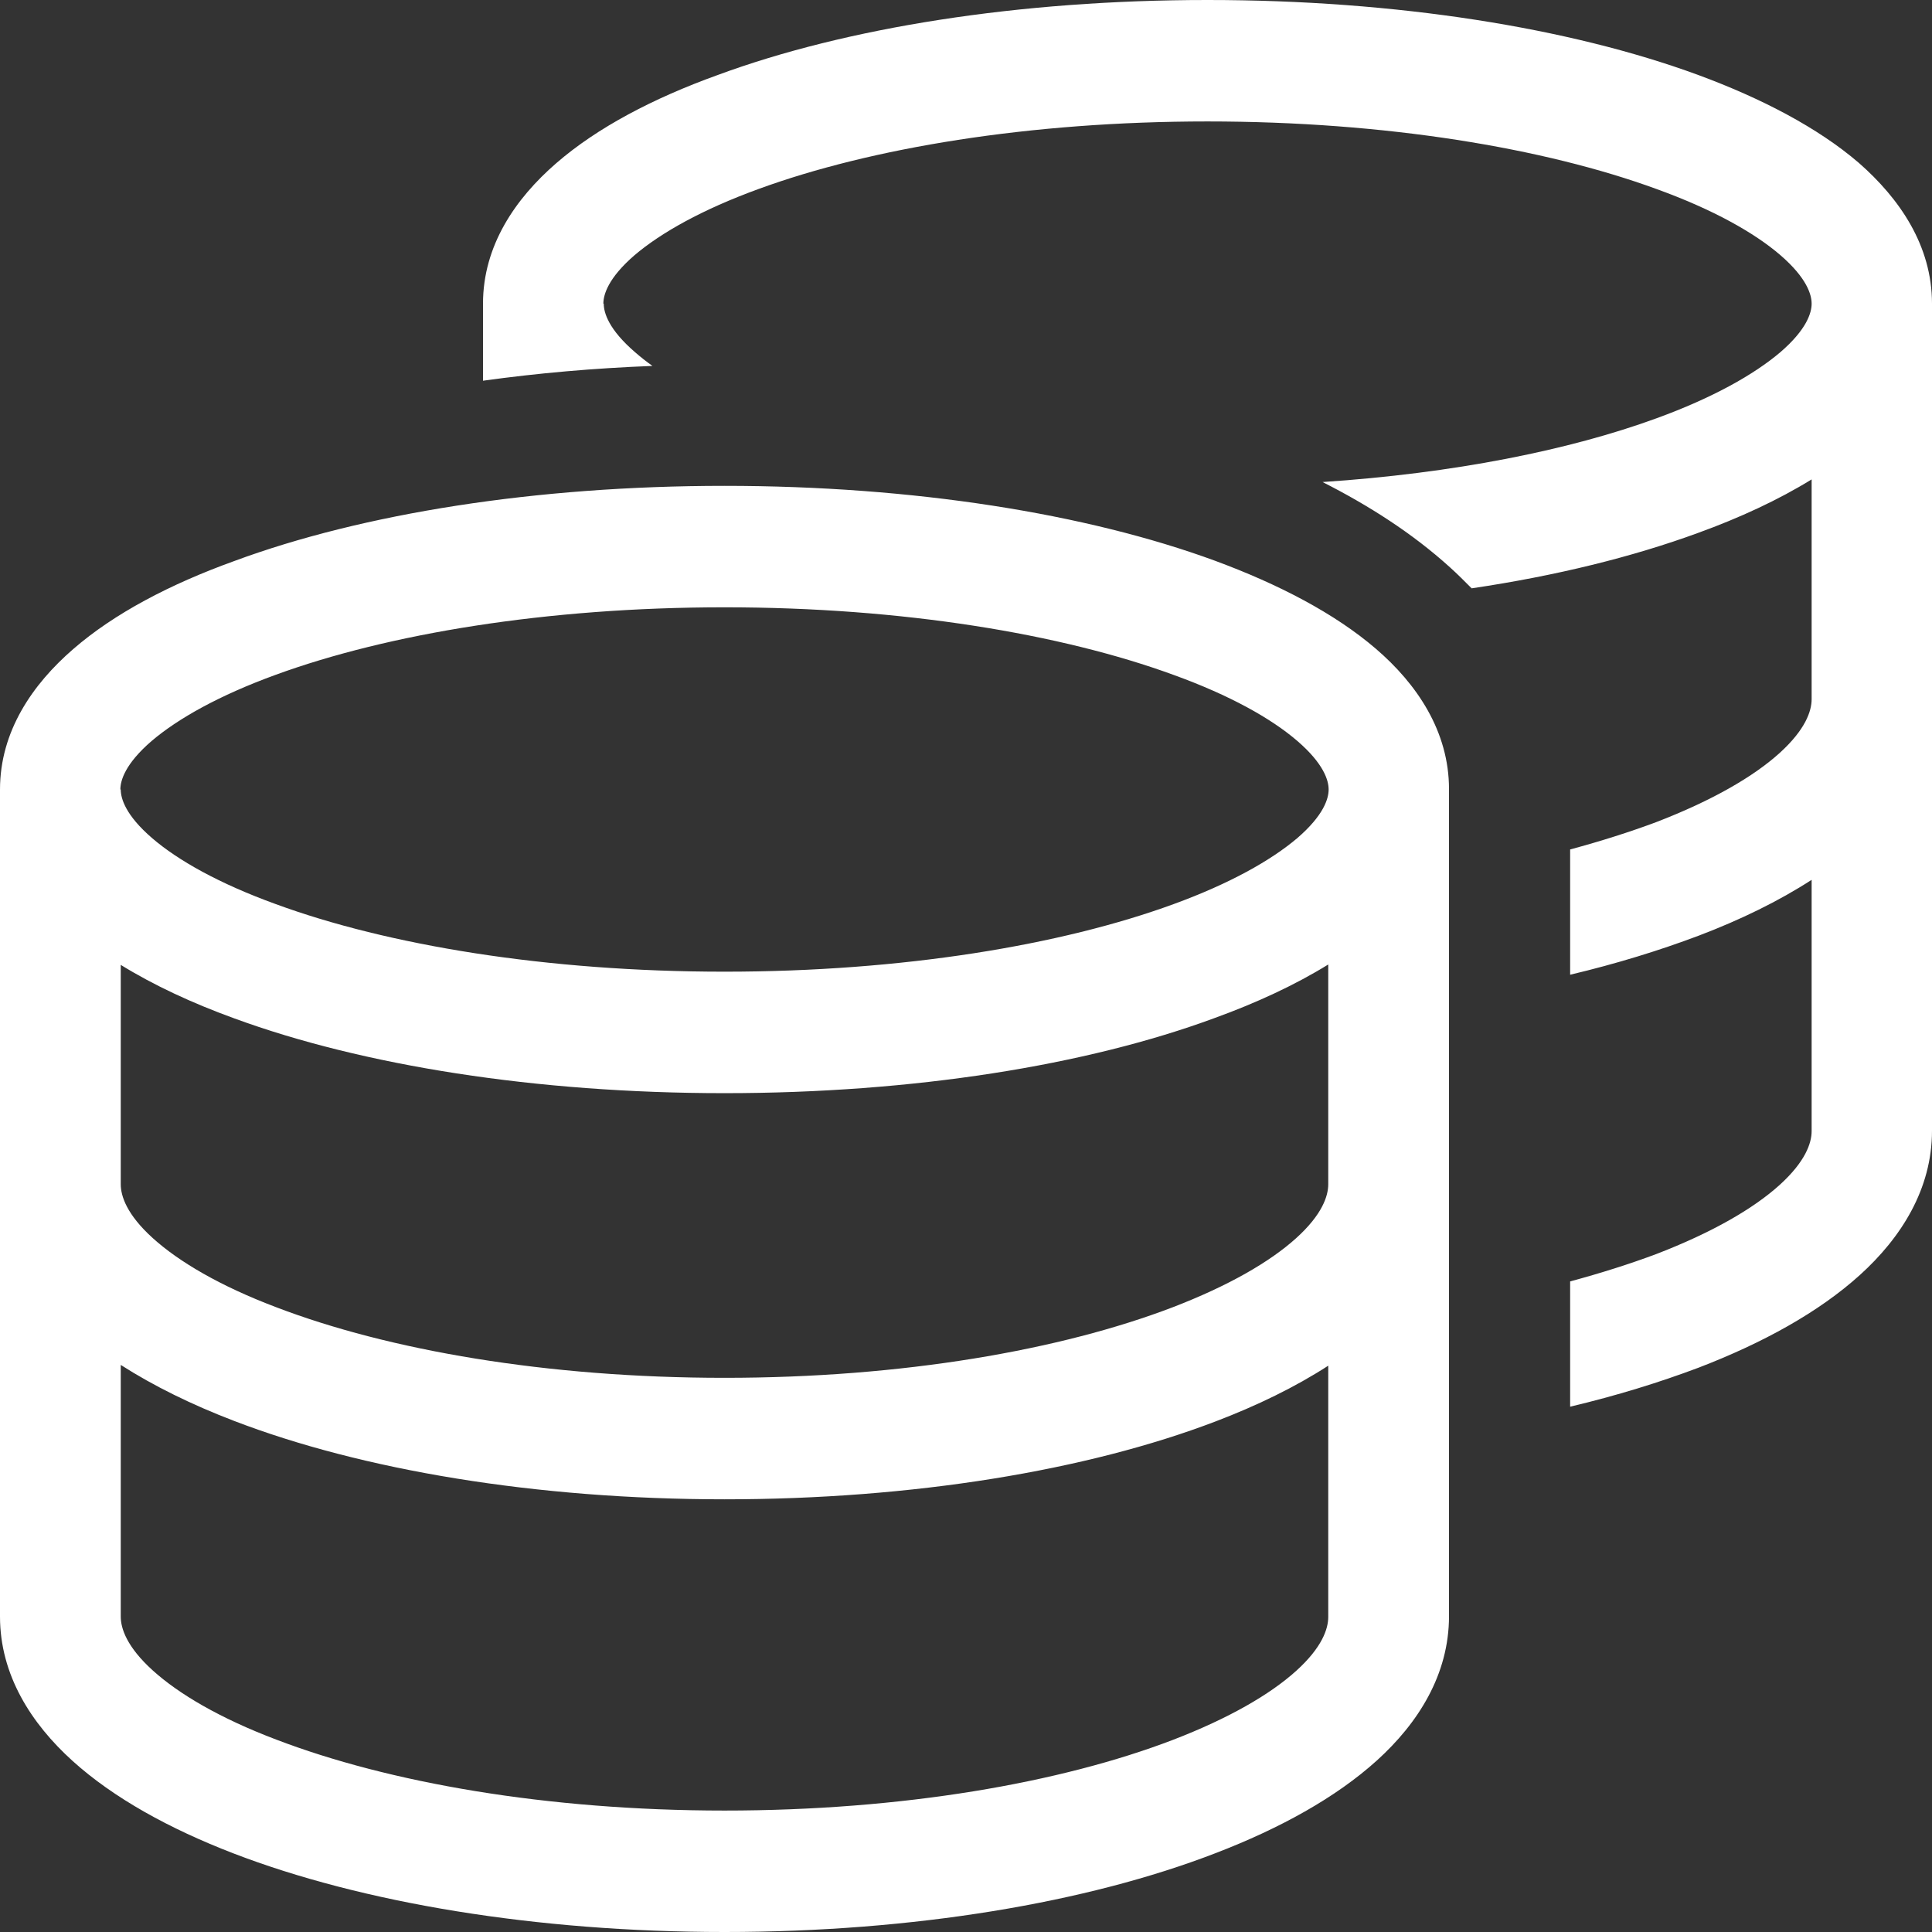 <svg width="50" height="50" viewBox="0 0 50 50" fill="none" xmlns="http://www.w3.org/2000/svg">
<rect x="0" y="0" width="50" height="50" fill="#333333" stroke="none"/>
<path d="M15.625 7.859C15.625 8.094 15.752 8.527 16.436 9.116C16.572 9.234 16.719 9.352 16.885 9.47C15.381 9.528 13.916 9.656 12.5 9.853V7.859C12.5 6.356 13.34 5.138 14.395 4.224C15.459 3.301 16.904 2.544 18.564 1.945C21.885 0.717 26.367 0 31.25 0C36.133 0 40.615 0.717 43.935 1.935C45.586 2.544 47.041 3.301 48.105 4.214C49.16 5.138 50 6.356 50 7.859V18.075V29.263C50 30.776 49.199 32.033 48.135 32.996C47.07 33.959 45.625 34.754 43.965 35.393C42.949 35.776 41.836 36.12 40.635 36.405V33.163C41.435 32.947 42.178 32.711 42.861 32.456C44.316 31.896 45.381 31.277 46.055 30.668C46.728 30.059 46.885 29.578 46.885 29.273V22.77C46.035 23.32 45.049 23.802 43.965 24.214C42.949 24.597 41.836 24.941 40.635 25.226V21.984C41.435 21.768 42.178 21.532 42.861 21.277C44.316 20.717 45.381 20.098 46.055 19.489C46.728 18.88 46.885 18.399 46.885 18.094V12.407C46.025 12.937 45.029 13.399 43.945 13.792C42.256 14.411 40.273 14.902 38.086 15.226C37.9 15.039 37.715 14.853 37.529 14.686C36.543 13.792 35.41 13.075 34.228 12.475C37.627 12.249 40.615 11.65 42.871 10.825C44.326 10.295 45.391 9.695 46.074 9.116C46.758 8.527 46.885 8.094 46.885 7.859C46.885 7.623 46.758 7.191 46.074 6.601C45.4 6.022 44.336 5.422 42.871 4.892C39.971 3.831 35.859 3.143 31.25 3.143C26.641 3.143 22.529 3.831 19.629 4.892C18.174 5.422 17.109 6.022 16.426 6.601C15.742 7.191 15.615 7.623 15.615 7.859H15.625ZM3.125 20.432C3.125 20.668 3.252 21.1 3.936 21.69C4.609 22.269 5.674 22.868 7.139 23.399C10.029 24.46 14.141 25.147 18.75 25.147C23.359 25.147 27.471 24.46 30.371 23.399C31.826 22.868 32.891 22.269 33.574 21.69C34.258 21.1 34.385 20.668 34.385 20.432C34.385 20.197 34.258 19.764 33.574 19.175C32.9 18.595 31.836 17.996 30.371 17.466C27.471 16.405 23.359 15.717 18.75 15.717C14.141 15.717 10.029 16.405 7.129 17.466C5.674 17.996 4.609 18.595 3.926 19.175C3.242 19.764 3.115 20.197 3.115 20.432H3.125ZM0 20.432C0 18.929 0.84 17.711 1.895 16.798C2.959 15.874 4.404 15.118 6.064 14.519C9.385 13.291 13.867 12.574 18.75 12.574C23.633 12.574 28.115 13.291 31.436 14.509C33.086 15.118 34.541 15.874 35.605 16.788C36.67 17.701 37.5 18.929 37.5 20.422V30.639V41.827C37.5 43.34 36.699 44.597 35.635 45.56C34.57 46.523 33.125 47.318 31.465 47.957C28.135 49.244 23.633 50 18.75 50C13.867 50 9.365 49.244 6.045 47.967C4.385 47.328 2.939 46.532 1.875 45.57C0.811 44.607 0 43.35 0 41.837V30.648V20.432ZM34.375 24.961C33.516 25.491 32.52 25.953 31.436 26.346C28.115 27.574 23.633 28.291 18.75 28.291C13.867 28.291 9.385 27.574 6.064 26.356C4.98 25.963 3.984 25.501 3.125 24.971V30.648C3.125 30.953 3.281 31.434 3.955 32.043C4.629 32.652 5.693 33.281 7.148 33.831C10.049 34.941 14.141 35.658 18.75 35.658C23.359 35.658 27.451 34.941 30.352 33.831C31.807 33.271 32.871 32.652 33.545 32.043C34.219 31.434 34.375 30.953 34.375 30.648V24.961ZM3.125 41.837C3.125 42.142 3.281 42.623 3.955 43.232C4.629 43.841 5.693 44.469 7.148 45.02C10.049 46.13 14.141 46.857 18.75 46.857C23.359 46.857 27.451 46.139 30.352 45.029C31.807 44.469 32.871 43.851 33.545 43.242C34.219 42.633 34.375 42.151 34.375 41.847V35.344C33.525 35.894 32.539 36.375 31.455 36.788C28.135 38.055 23.633 38.802 18.75 38.802C13.867 38.802 9.365 38.045 6.045 36.768C4.971 36.356 3.984 35.874 3.125 35.324V41.827V41.837Z" fill="white"/>
</svg>

